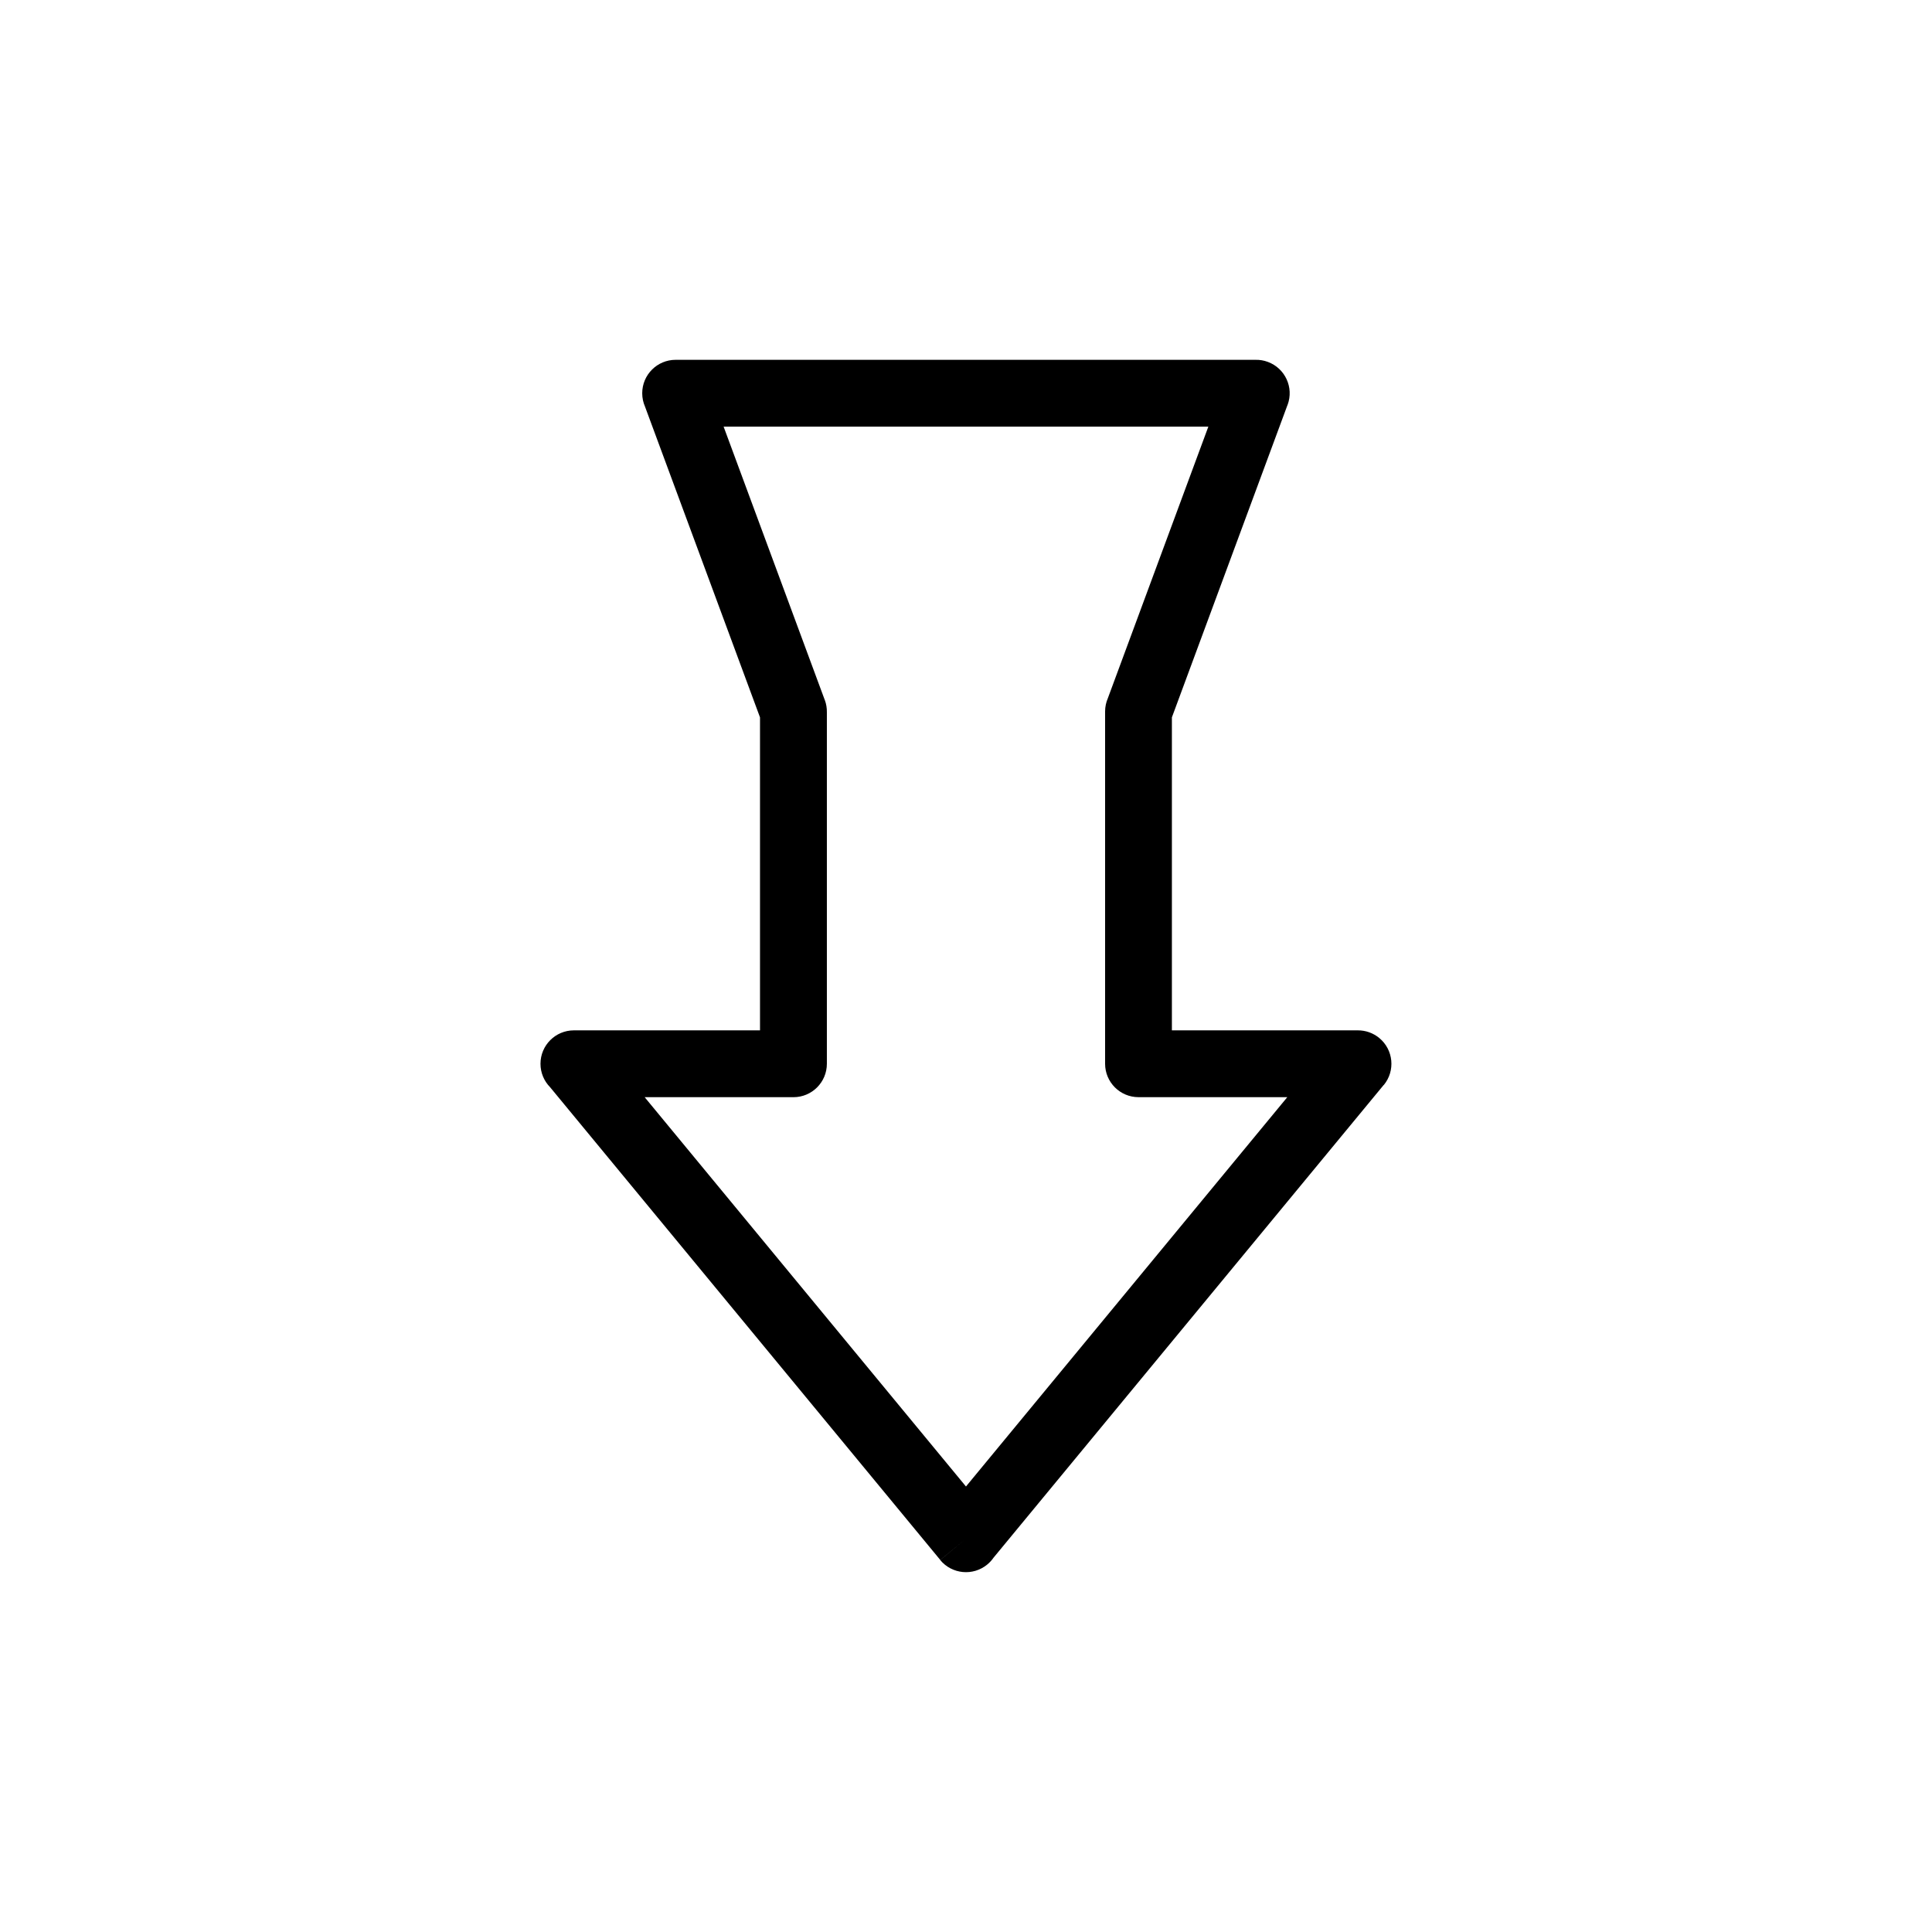 <?xml version="1.0" encoding="UTF-8"?>
<!-- Uploaded to: SVG Repo, www.svgrepo.com, Generator: SVG Repo Mixer Tools -->
<svg fill="#000000" width="800px" height="800px" version="1.1" viewBox="144 144 512 512" xmlns="http://www.w3.org/2000/svg">
 <path d="m400 537.93 85.148-103.17h-39.43c-4.891 0-8.855-3.965-8.855-8.855v-93.348c0-1.262 0.266-2.457 0.738-3.543l26.625-71.949h-128.46l26.801 72.426 0.012-0.004c0.398 1.082 0.574 2.191 0.551 3.277v93.148c0 4.891-3.965 8.855-8.855 8.855h-39.43l85.148 103.17zm110.7-106.41-103.4 125.28c-0.457 0.664-1.012 1.277-1.668 1.816-3.773 3.113-9.355 2.578-12.469-1.191l6.828-5.637-6.816 5.606-103.41-125.29c-1.566-1.598-2.531-3.785-2.531-6.195 0-4.891 3.965-8.855 8.855-8.855h49.32v-82.945l-30.477-82.355c-0.473-1.086-0.738-2.285-0.738-3.543 0-4.891 3.965-8.855 8.855-8.855h153.67c1.086-0.023 2.195 0.148 3.277 0.551 4.586 1.699 6.93 6.793 5.231 11.379l-0.012-0.004-30.652 82.828v82.945h49.32c1.988 0 3.984 0.664 5.637 2.027 3.773 3.113 4.305 8.695 1.191 12.469l-0.023-0.02z"/>
</svg>